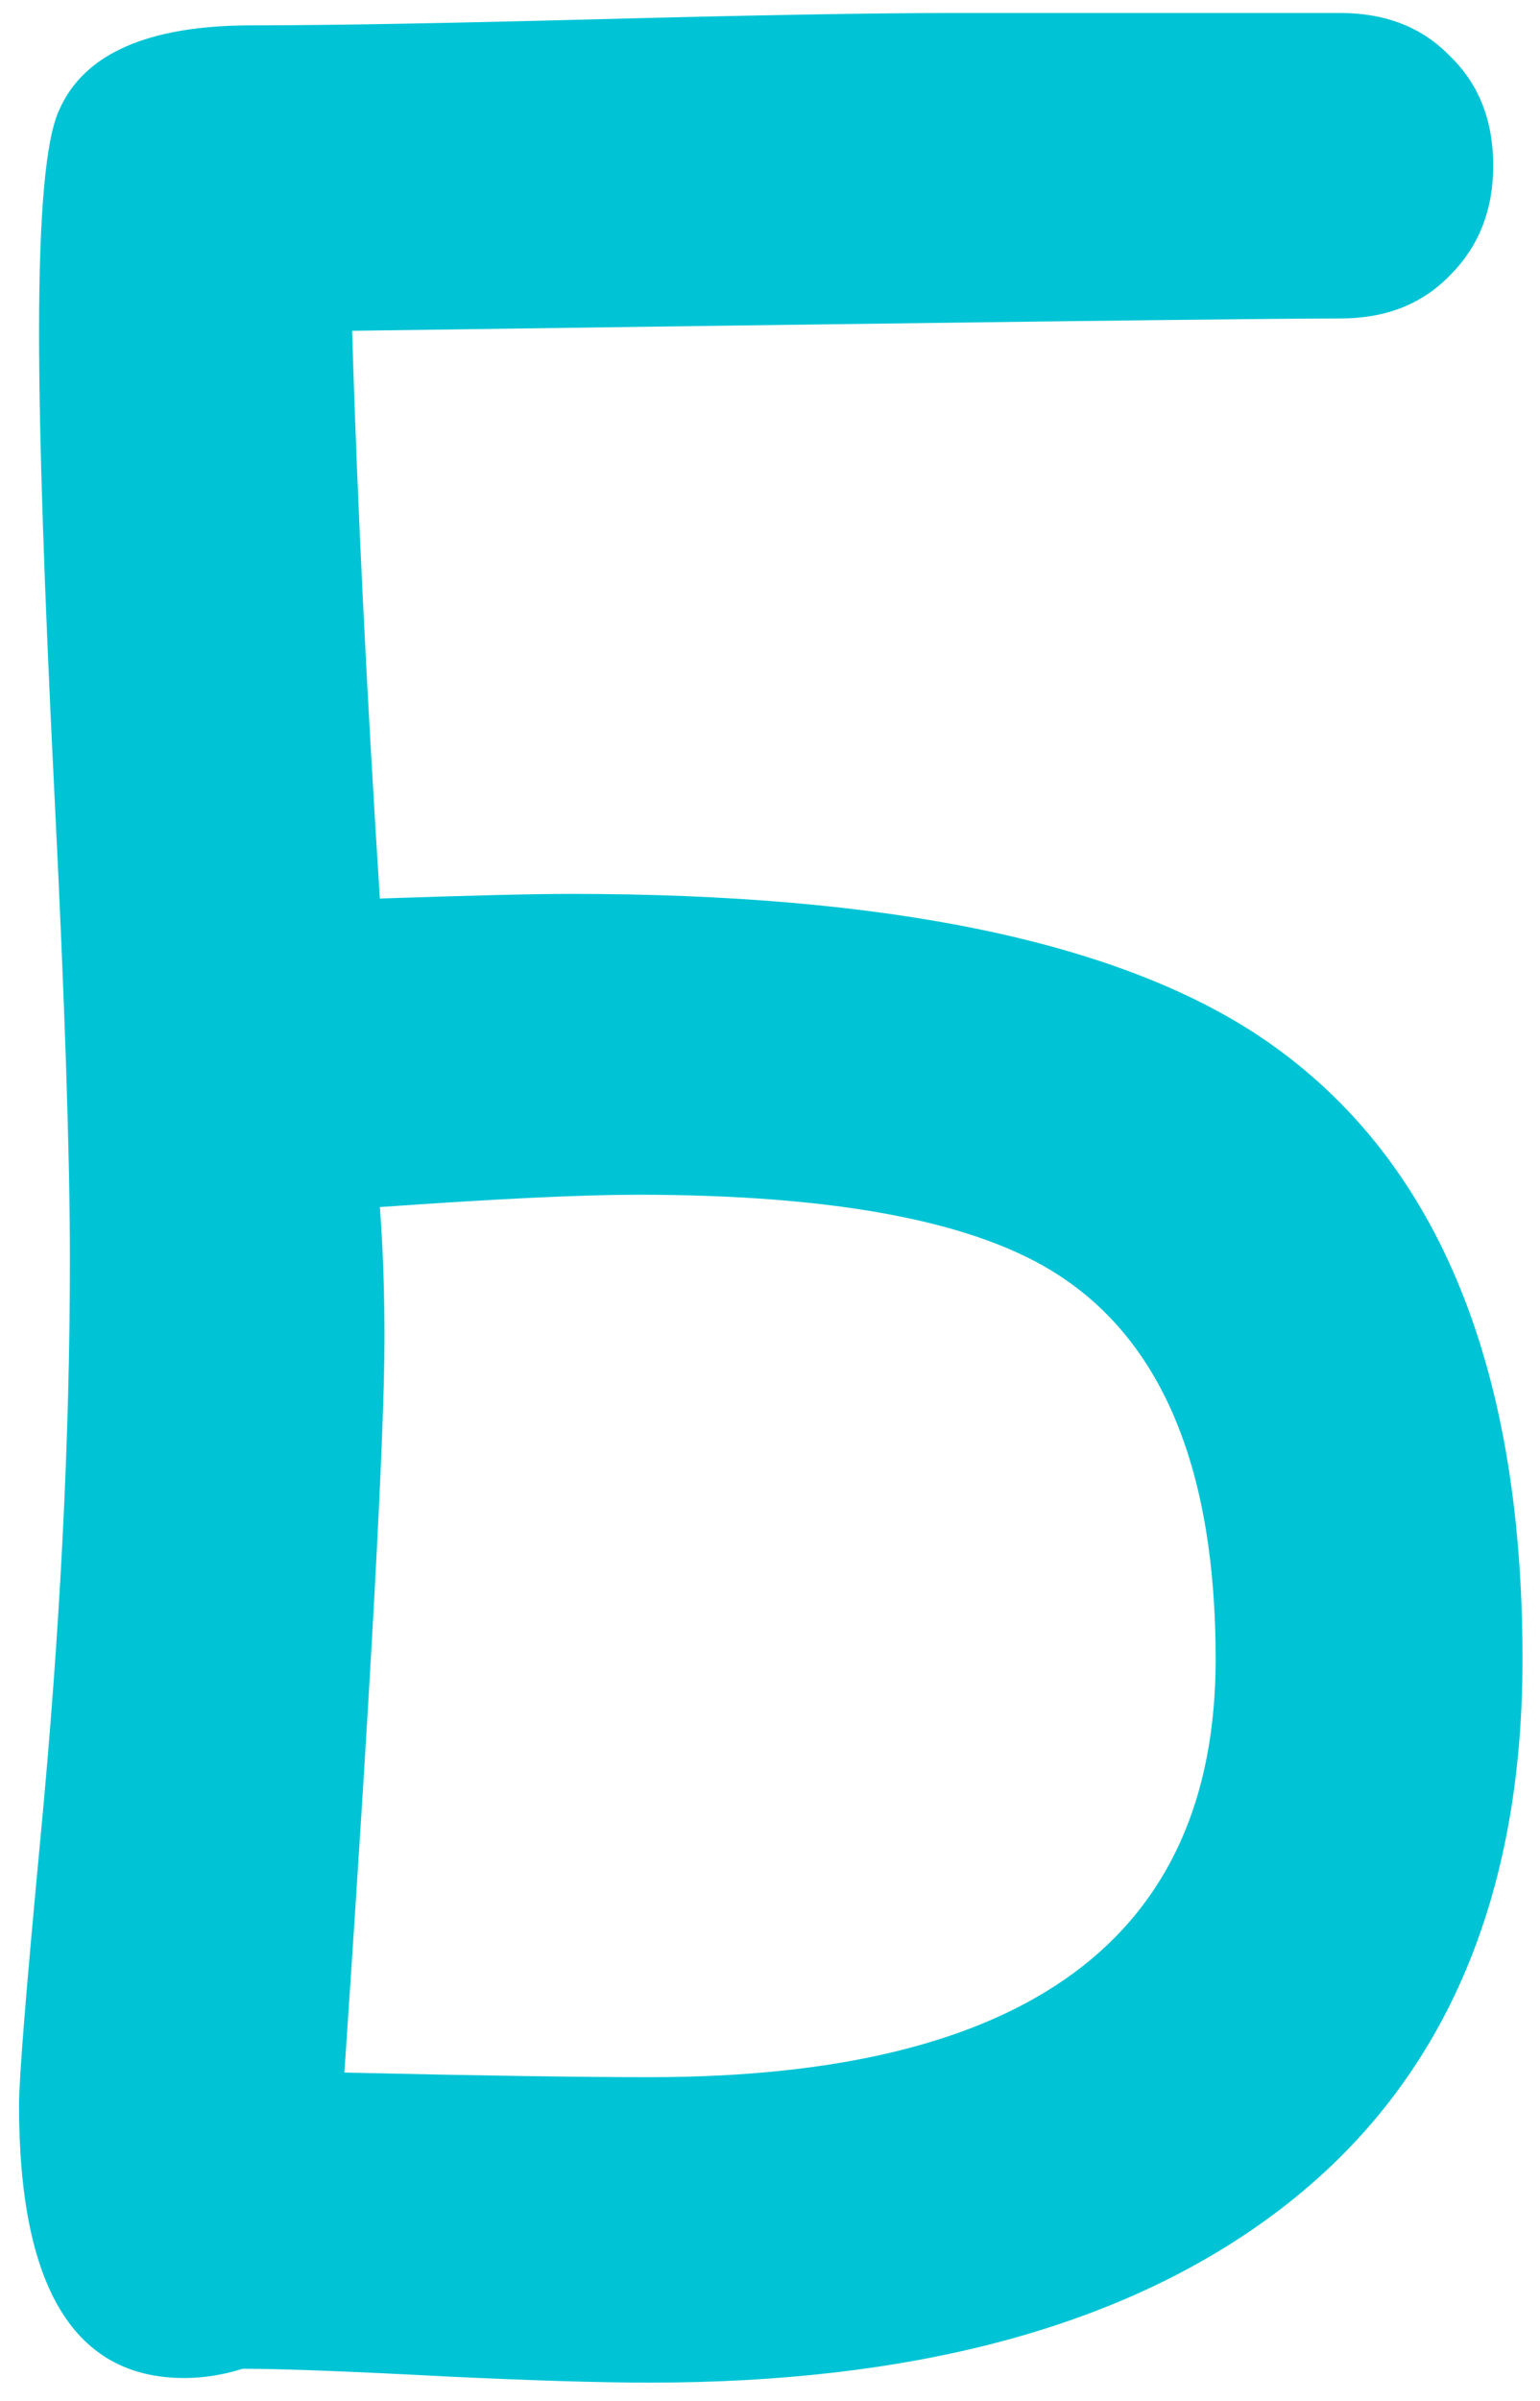 <?xml version="1.0" encoding="UTF-8"?> <svg xmlns="http://www.w3.org/2000/svg" width="77" height="120" viewBox="0 0 77 120" fill="none"> <path d="M76.126 82.918C76.126 95.46 71.834 104.815 63.25 110.984C55.745 116.381 45.491 119.079 32.486 119.079C30.019 119.079 26.626 118.977 22.308 118.771C17.477 118.514 14.084 118.386 12.131 118.386C11.154 118.694 10.178 118.848 9.201 118.848C3.701 118.848 0.951 114.299 0.951 105.201C0.951 103.865 1.311 99.393 2.03 91.785C3.007 81.505 3.495 71.893 3.495 62.949C3.495 57.757 3.238 50.021 2.724 39.741C2.21 29.46 1.953 21.75 1.953 16.61C1.953 10.647 2.287 6.946 2.956 5.507C4.189 2.68 7.402 1.267 12.593 1.267C16.449 1.267 22.257 1.164 30.019 0.958C37.832 0.753 43.691 0.65 47.598 0.65H67.028C69.29 0.65 71.114 1.369 72.502 2.809C73.941 4.196 74.661 6.021 74.661 8.283C74.661 10.493 73.941 12.318 72.502 13.757C71.114 15.196 69.29 15.916 67.028 15.916C63.378 15.916 46.904 16.122 17.605 16.533C17.862 25.014 18.325 34.472 18.993 44.907C23.516 44.752 26.703 44.675 28.554 44.675C44.334 44.675 55.797 47.04 62.941 51.769C71.731 57.629 76.126 68.012 76.126 82.918ZM60.783 82.918C60.783 73.512 58.161 67.112 52.918 63.72C48.806 61.047 41.79 59.71 31.869 59.71C29.093 59.71 24.801 59.916 18.993 60.327C19.147 62.332 19.224 64.516 19.224 66.881C19.224 71.713 18.556 83.946 17.22 103.582C23.953 103.736 29.042 103.813 32.486 103.813C51.35 103.813 60.783 96.848 60.783 82.918Z" fill="#00C4D5"></path> </svg> 